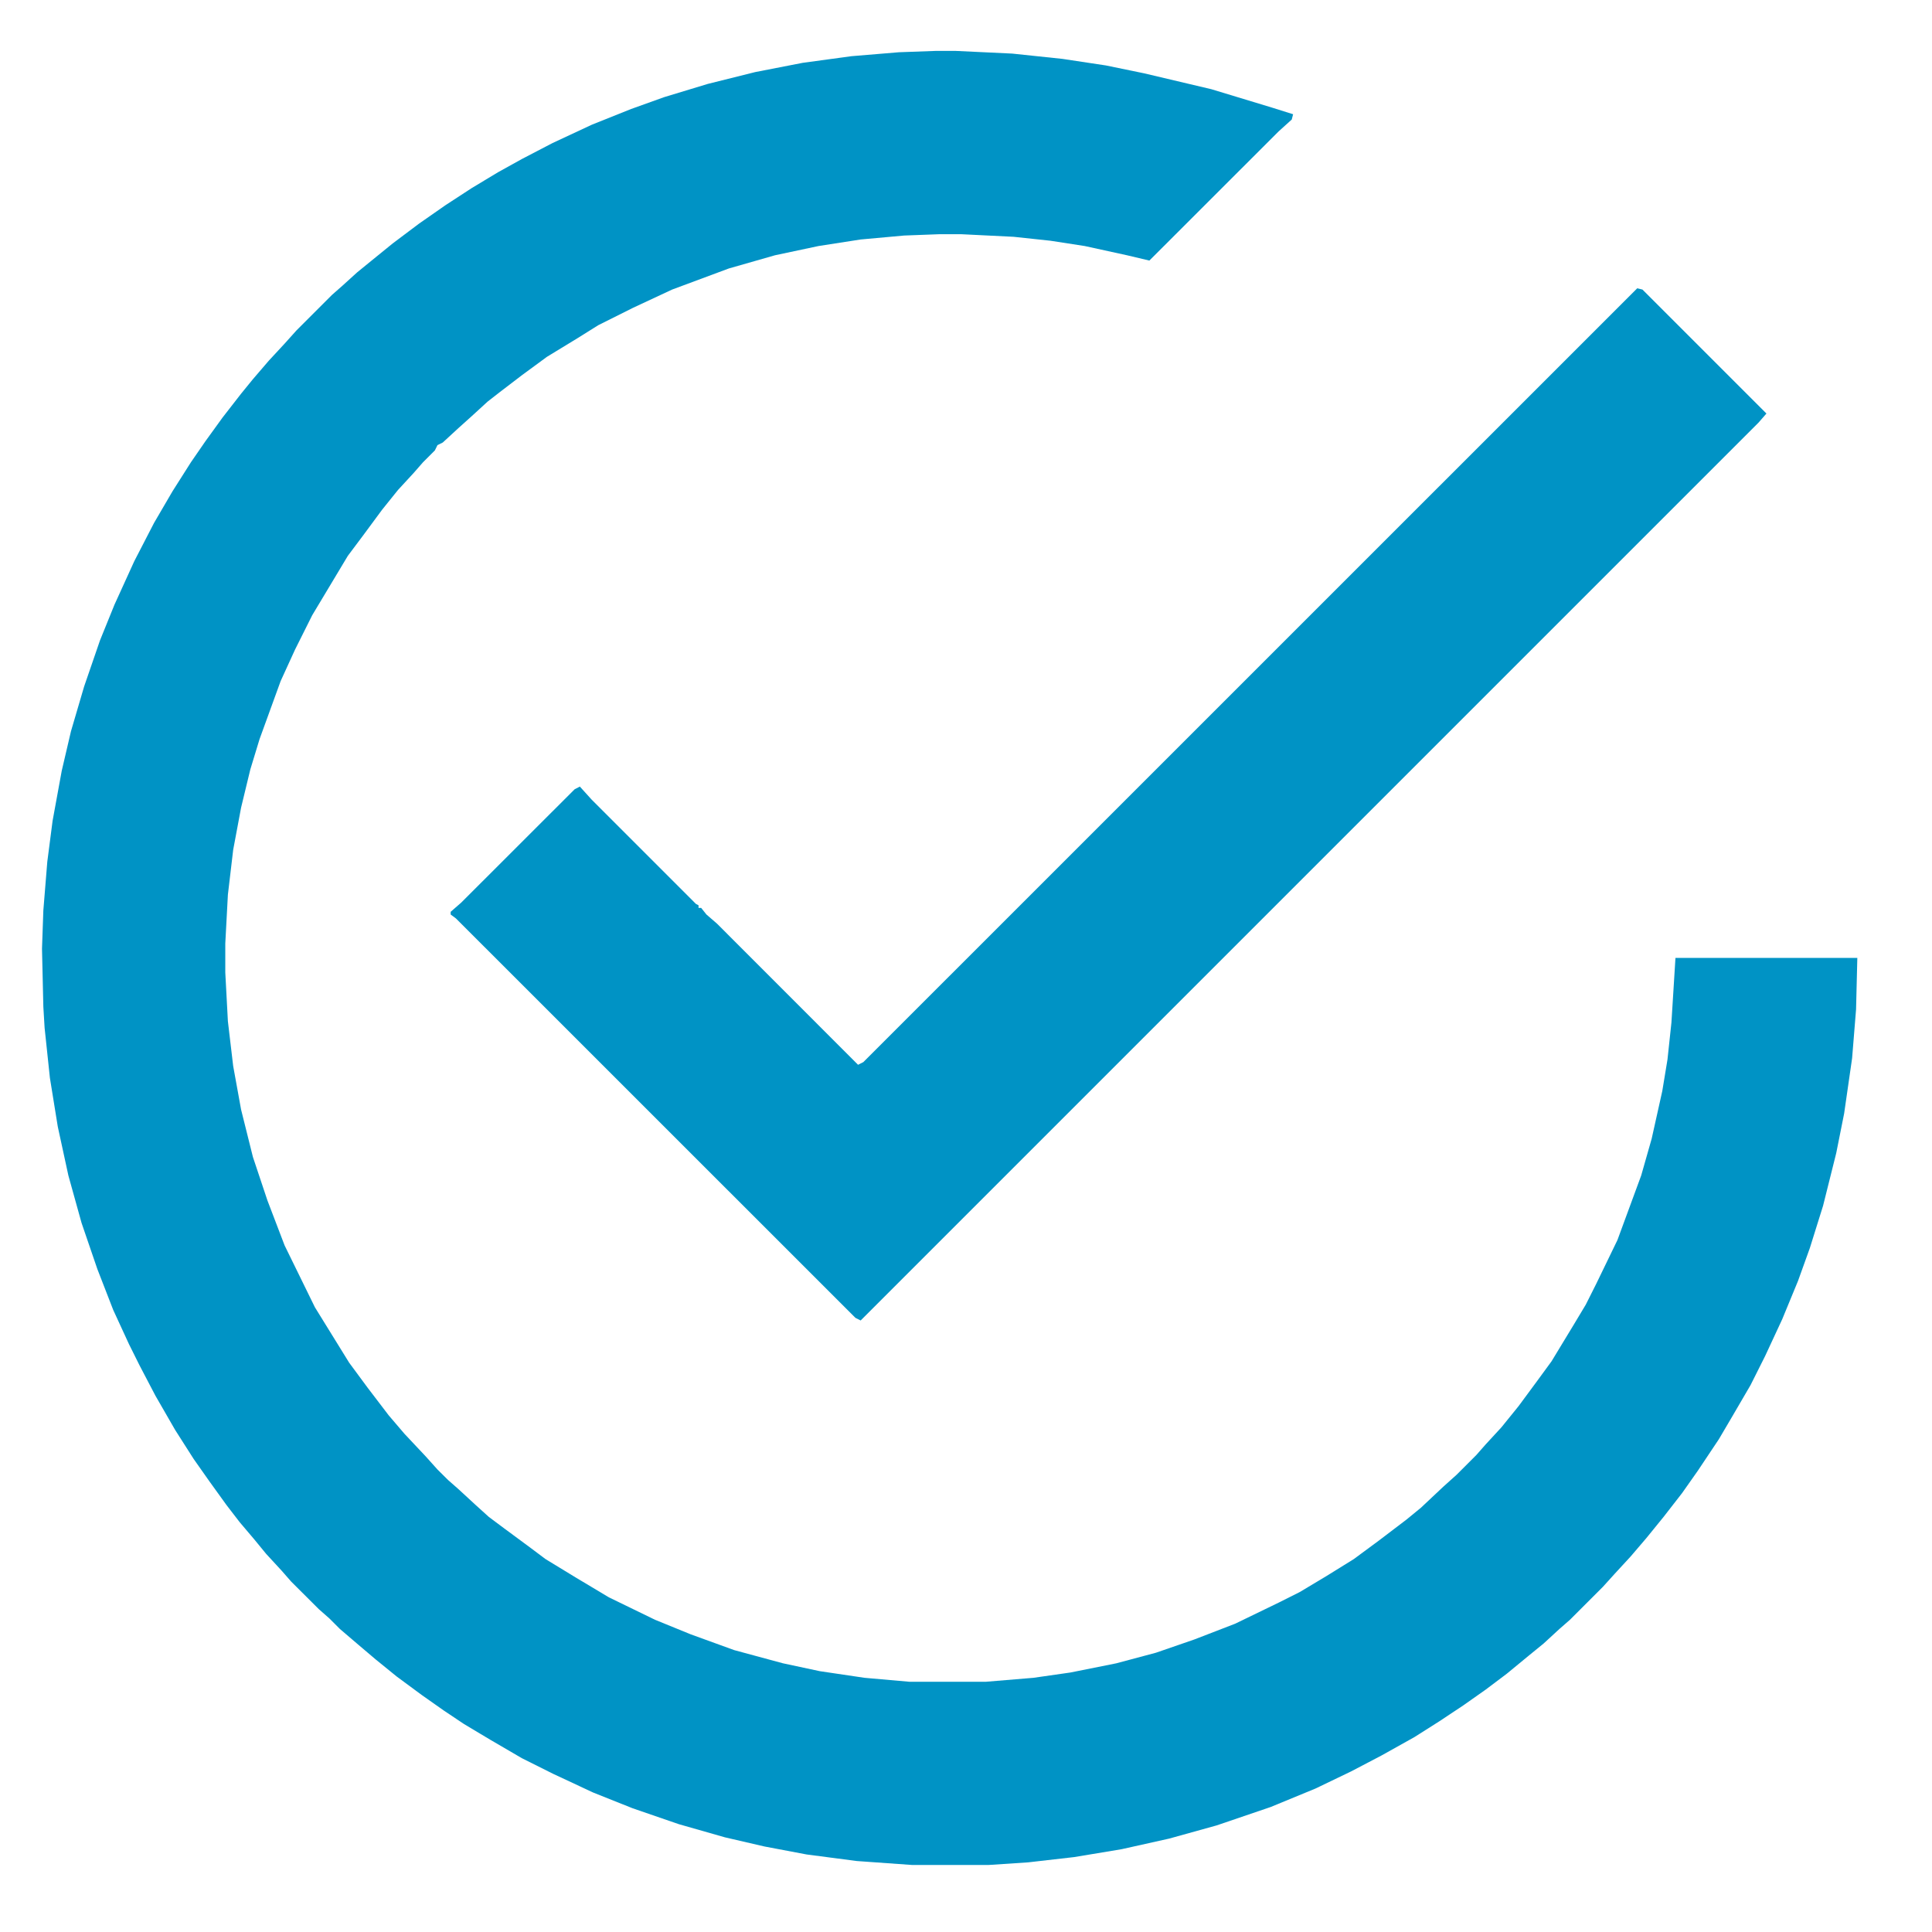 <svg width="23" height="23" viewBox="0 0 23 23" fill="none" xmlns="http://www.w3.org/2000/svg">
<path d="M11.141 0.606H11.376L12.051 0.638L12.648 0.701L13.165 0.779L13.621 0.873L14.421 1.062L15.143 1.281L15.394 1.36L15.378 1.423L15.222 1.564L13.683 3.102L13.417 3.039L12.914 2.929L12.506 2.866L12.067 2.819L11.439 2.788H11.188L10.764 2.804L10.246 2.851L9.744 2.929L9.226 3.039L8.677 3.196L8.002 3.447L7.531 3.667L7.123 3.871L6.872 4.028L6.511 4.248L6.213 4.467L5.946 4.671L5.805 4.781L5.616 4.954L5.459 5.095L5.271 5.268L5.208 5.299L5.177 5.362L5.036 5.503L4.926 5.629L4.738 5.833L4.549 6.068L4.329 6.366L4.141 6.617L3.717 7.324L3.513 7.732L3.341 8.108L3.09 8.799L2.98 9.16L2.87 9.615L2.776 10.117L2.713 10.651L2.682 11.232V11.577L2.713 12.158L2.776 12.691L2.87 13.209L3.011 13.774L3.184 14.292L3.388 14.826L3.749 15.563L4.157 16.223L4.377 16.521L4.628 16.85L4.816 17.07L5.067 17.337L5.208 17.494L5.334 17.619L5.459 17.729L5.664 17.918L5.82 18.059L6.009 18.2L6.307 18.42L6.495 18.561L6.856 18.781L7.249 19.016L7.798 19.283L8.222 19.456L8.74 19.644L9.32 19.801L9.76 19.895L10.293 19.974L10.827 20.021H11.737L12.302 19.974L12.742 19.911L13.291 19.801L13.762 19.675L14.217 19.518L14.704 19.33L15.222 19.079L15.473 18.953L15.787 18.765L16.116 18.561L16.414 18.341L16.744 18.09L16.916 17.949L17.183 17.698L17.34 17.557L17.576 17.321L17.686 17.196L17.874 16.992L18.078 16.74L18.298 16.442L18.47 16.207L18.737 15.767L18.878 15.532L19.004 15.281L19.255 14.763L19.538 13.994L19.663 13.555L19.789 12.989L19.851 12.613L19.898 12.173L19.946 11.404H22.111L22.096 12.016L22.049 12.597L21.954 13.256L21.86 13.727L21.703 14.355L21.546 14.857L21.405 15.249L21.217 15.705L21.013 16.144L20.84 16.489L20.62 16.866L20.463 17.133L20.212 17.509L20.024 17.776L19.804 18.059L19.6 18.31L19.412 18.53L19.224 18.734L19.082 18.891L18.69 19.283L18.564 19.393L18.376 19.566L18.203 19.707L17.937 19.926L17.686 20.115L17.419 20.303L17.136 20.491L16.838 20.68L16.446 20.899L16.085 21.088L15.661 21.292L15.127 21.512L14.484 21.731L13.919 21.888L13.354 22.014L12.789 22.108L12.239 22.171L11.769 22.202H10.858L10.199 22.155L9.603 22.077L9.101 21.982L8.63 21.873L8.08 21.716L7.531 21.527L7.06 21.339L6.589 21.119L6.213 20.931L5.836 20.711L5.522 20.523L5.287 20.366L5.02 20.178L4.722 19.958L4.471 19.754L4.267 19.581L4.047 19.393L3.921 19.267L3.796 19.157L3.466 18.828L3.356 18.702L3.168 18.498L3.027 18.326L2.854 18.122L2.697 17.918L2.493 17.635L2.305 17.368L2.085 17.023L1.85 16.615L1.661 16.254L1.536 16.003L1.348 15.595L1.159 15.108L0.971 14.559L0.814 13.994L0.688 13.413L0.594 12.832L0.531 12.236L0.516 11.985L0.5 11.294L0.516 10.839L0.563 10.259L0.626 9.772L0.735 9.176L0.845 8.705L1.002 8.171L1.191 7.622L1.363 7.198L1.599 6.68L1.834 6.225L2.054 5.848L2.273 5.503L2.446 5.252L2.65 4.97L2.87 4.687L3.011 4.514L3.199 4.295L3.388 4.091L3.529 3.934L3.953 3.51L4.078 3.4L4.251 3.243L4.424 3.102L4.675 2.898L4.989 2.662L5.303 2.443L5.616 2.239L5.93 2.05L6.213 1.893L6.574 1.705L7.045 1.485L7.515 1.297L7.908 1.156L8.426 0.999L8.991 0.858L9.556 0.748L10.136 0.669L10.701 0.622L11.141 0.606Z" fill="#0093C5"/>
<path d="M19.491 3.432L19.553 3.447L21.029 4.923L20.934 5.032L10.246 15.72L10.184 15.689L5.428 10.934L5.365 10.887V10.855L5.491 10.745L6.841 9.396L6.903 9.364L7.045 9.521L8.285 10.761L8.316 10.777V10.808H8.347L8.41 10.887L8.536 10.996L10.215 12.676L10.278 12.644L19.491 3.432Z" fill="#0093C5"/>
</svg>
